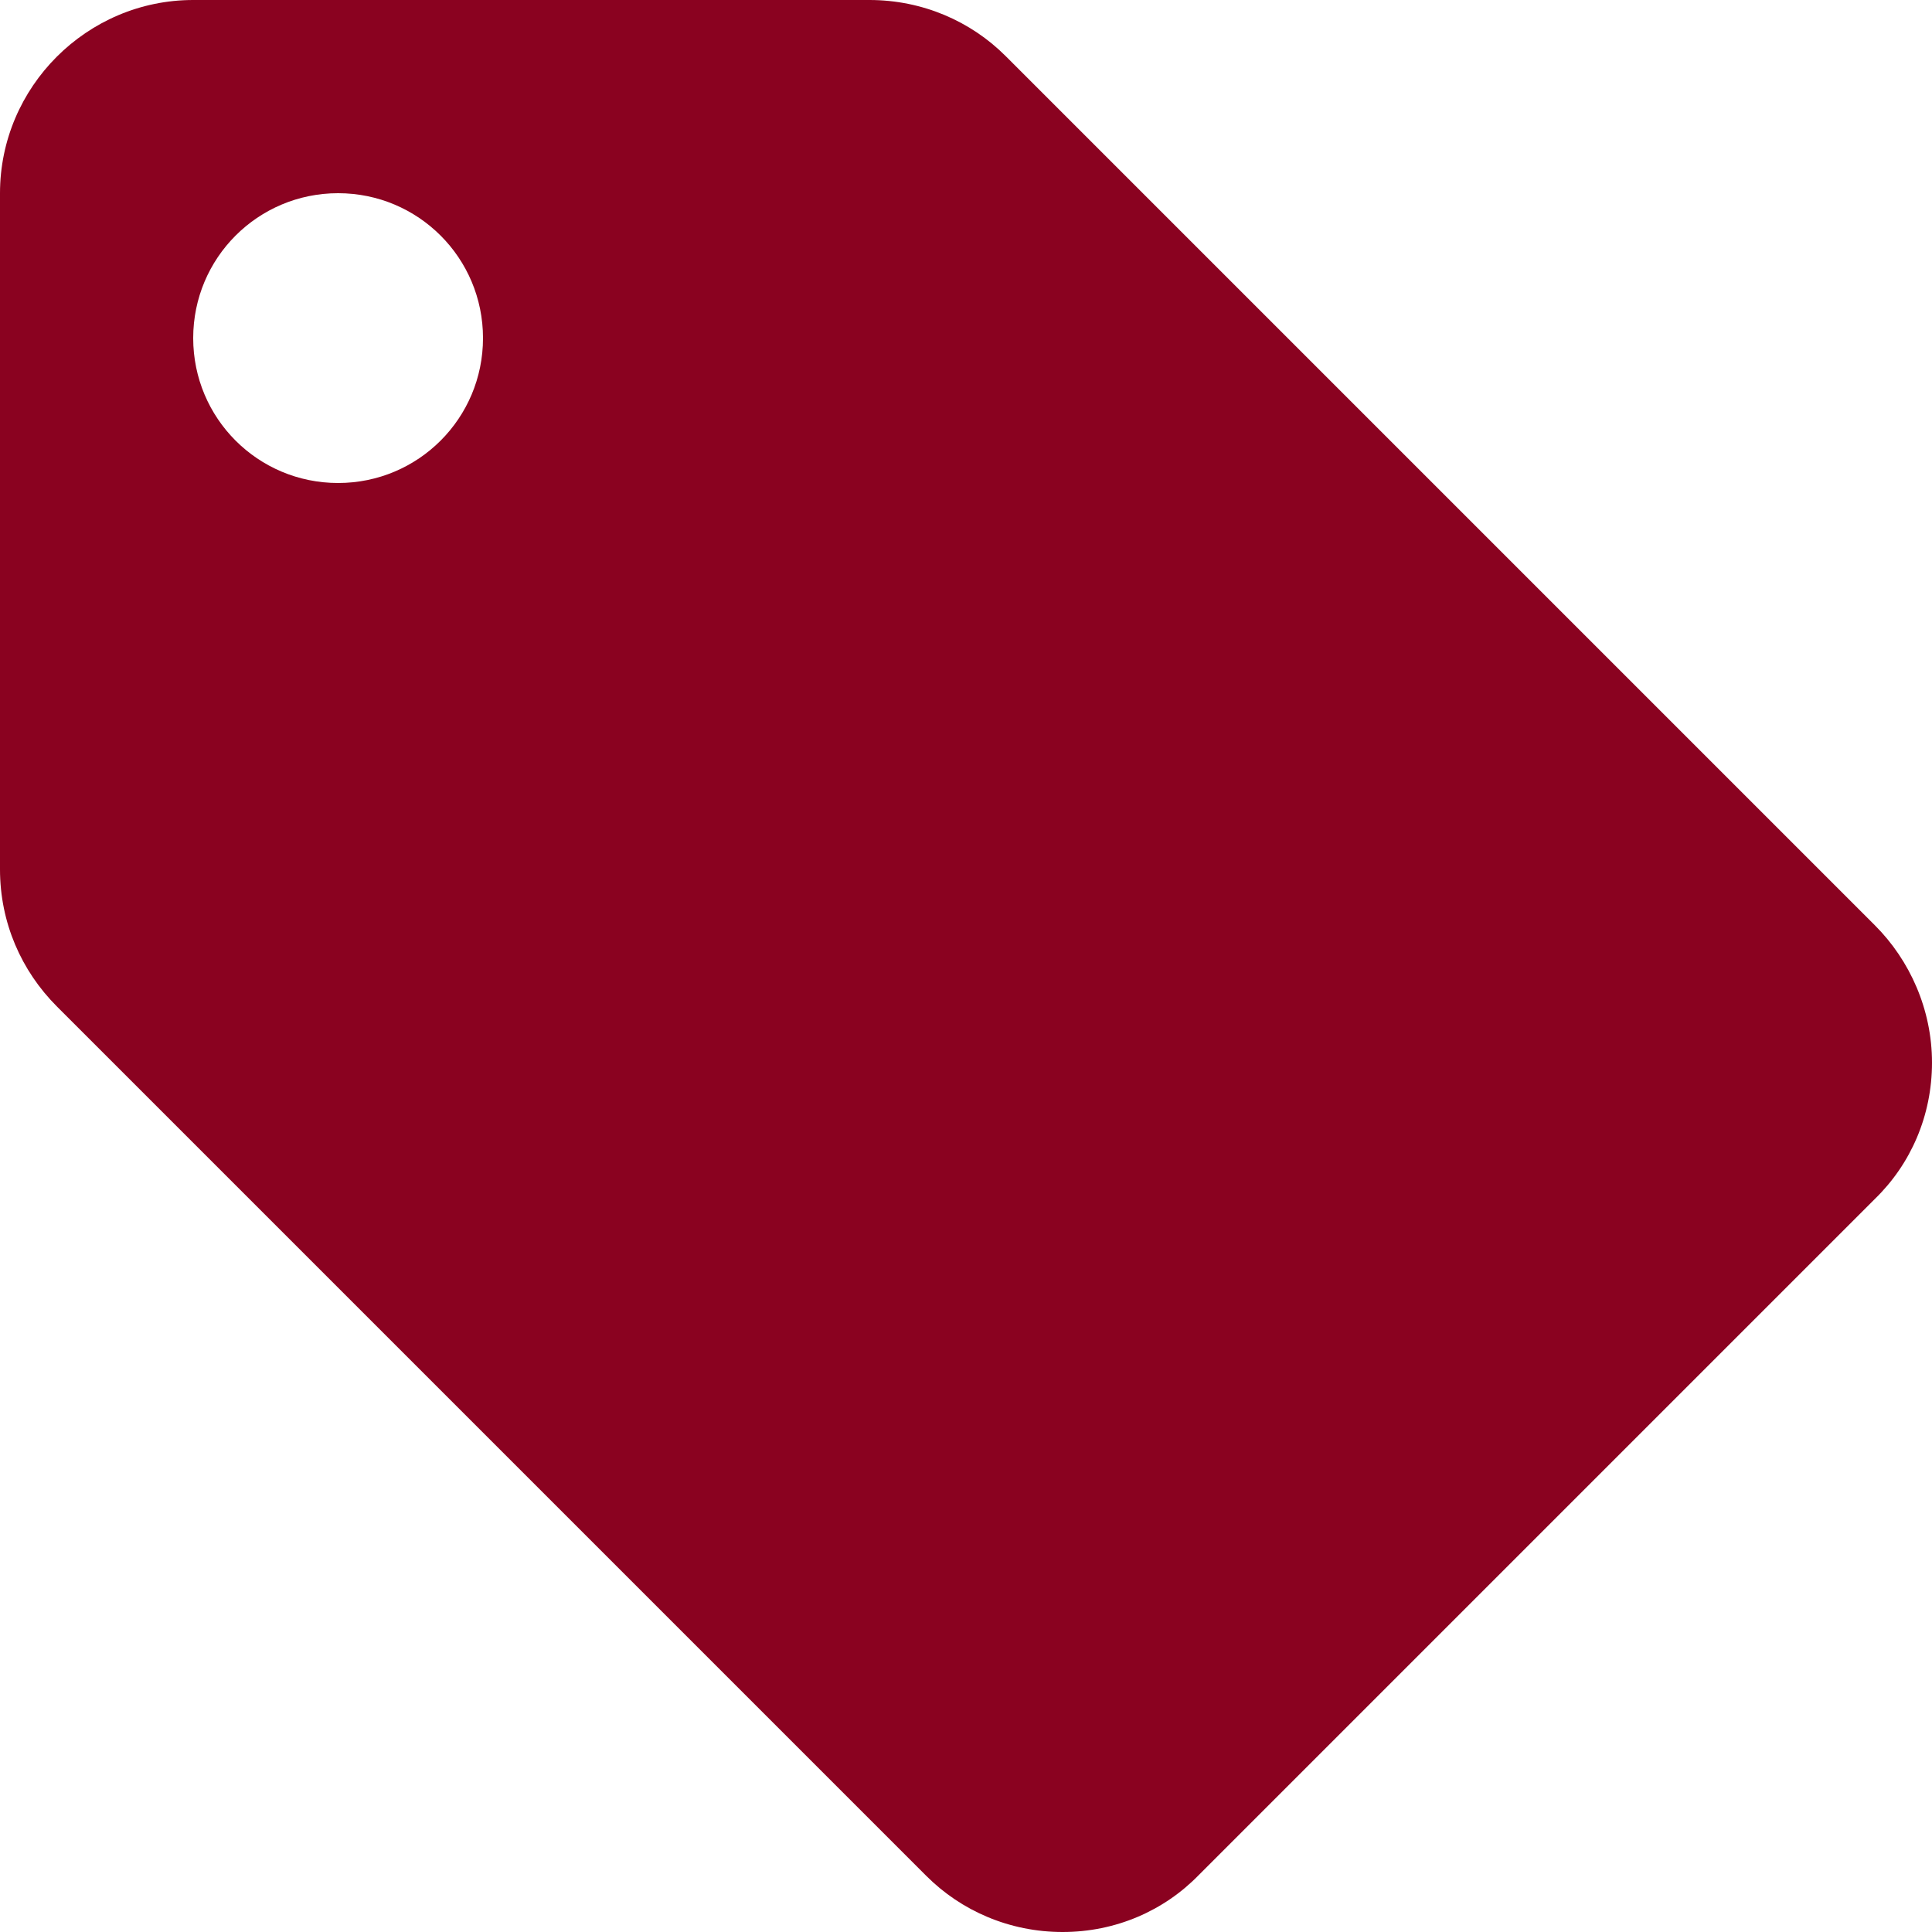 <?xml version="1.0" encoding="UTF-8"?>
<svg width="22px" height="22px" viewBox="0 0 22 22" version="1.1" xmlns="http://www.w3.org/2000/svg" xmlns:xlink="http://www.w3.org/1999/xlink">
    <!-- Generator: Sketch 57.1 (83088) - https://sketch.com -->
    <title>Artboard</title>
    <desc>Created with Sketch.</desc>
    <g id="Artboard" stroke="none" stroke-width="1" fill="none" fill-rule="evenodd">
        <g id="tag" transform="translate(-2, -2)">
            <polygon id="Path" points="0 0 26 0 26 26 0 26"></polygon>
            <path d="M23.351,12.538 L13.451,2.638 C13.055,2.242 12.505,2 11.9,2 L4.2,2 C2.99,2 2,2.99 2,4.2 L2,11.9 C2,12.505 2.242,13.055 2.649,13.462 L12.549,23.362 C12.945,23.758 13.495,24 14.1,24 C14.705,24 15.255,23.758 15.651,23.351 L23.351,15.651 C23.758,15.255 24,14.705 24,14.1 C24,13.495 23.747,12.934 23.351,12.538 Z M5.85,7.5 C4.937,7.5 4.2,6.763 4.2,5.85 C4.2,4.937 4.937,4.2 5.85,4.2 C6.763,4.2 7.5,4.937 7.5,5.85 C7.5,6.763 6.763,7.5 5.85,7.5 Z" id="Shape" fill="#8A0220" fill-rule="nonzero"></path>
        </g>
    </g>
</svg>